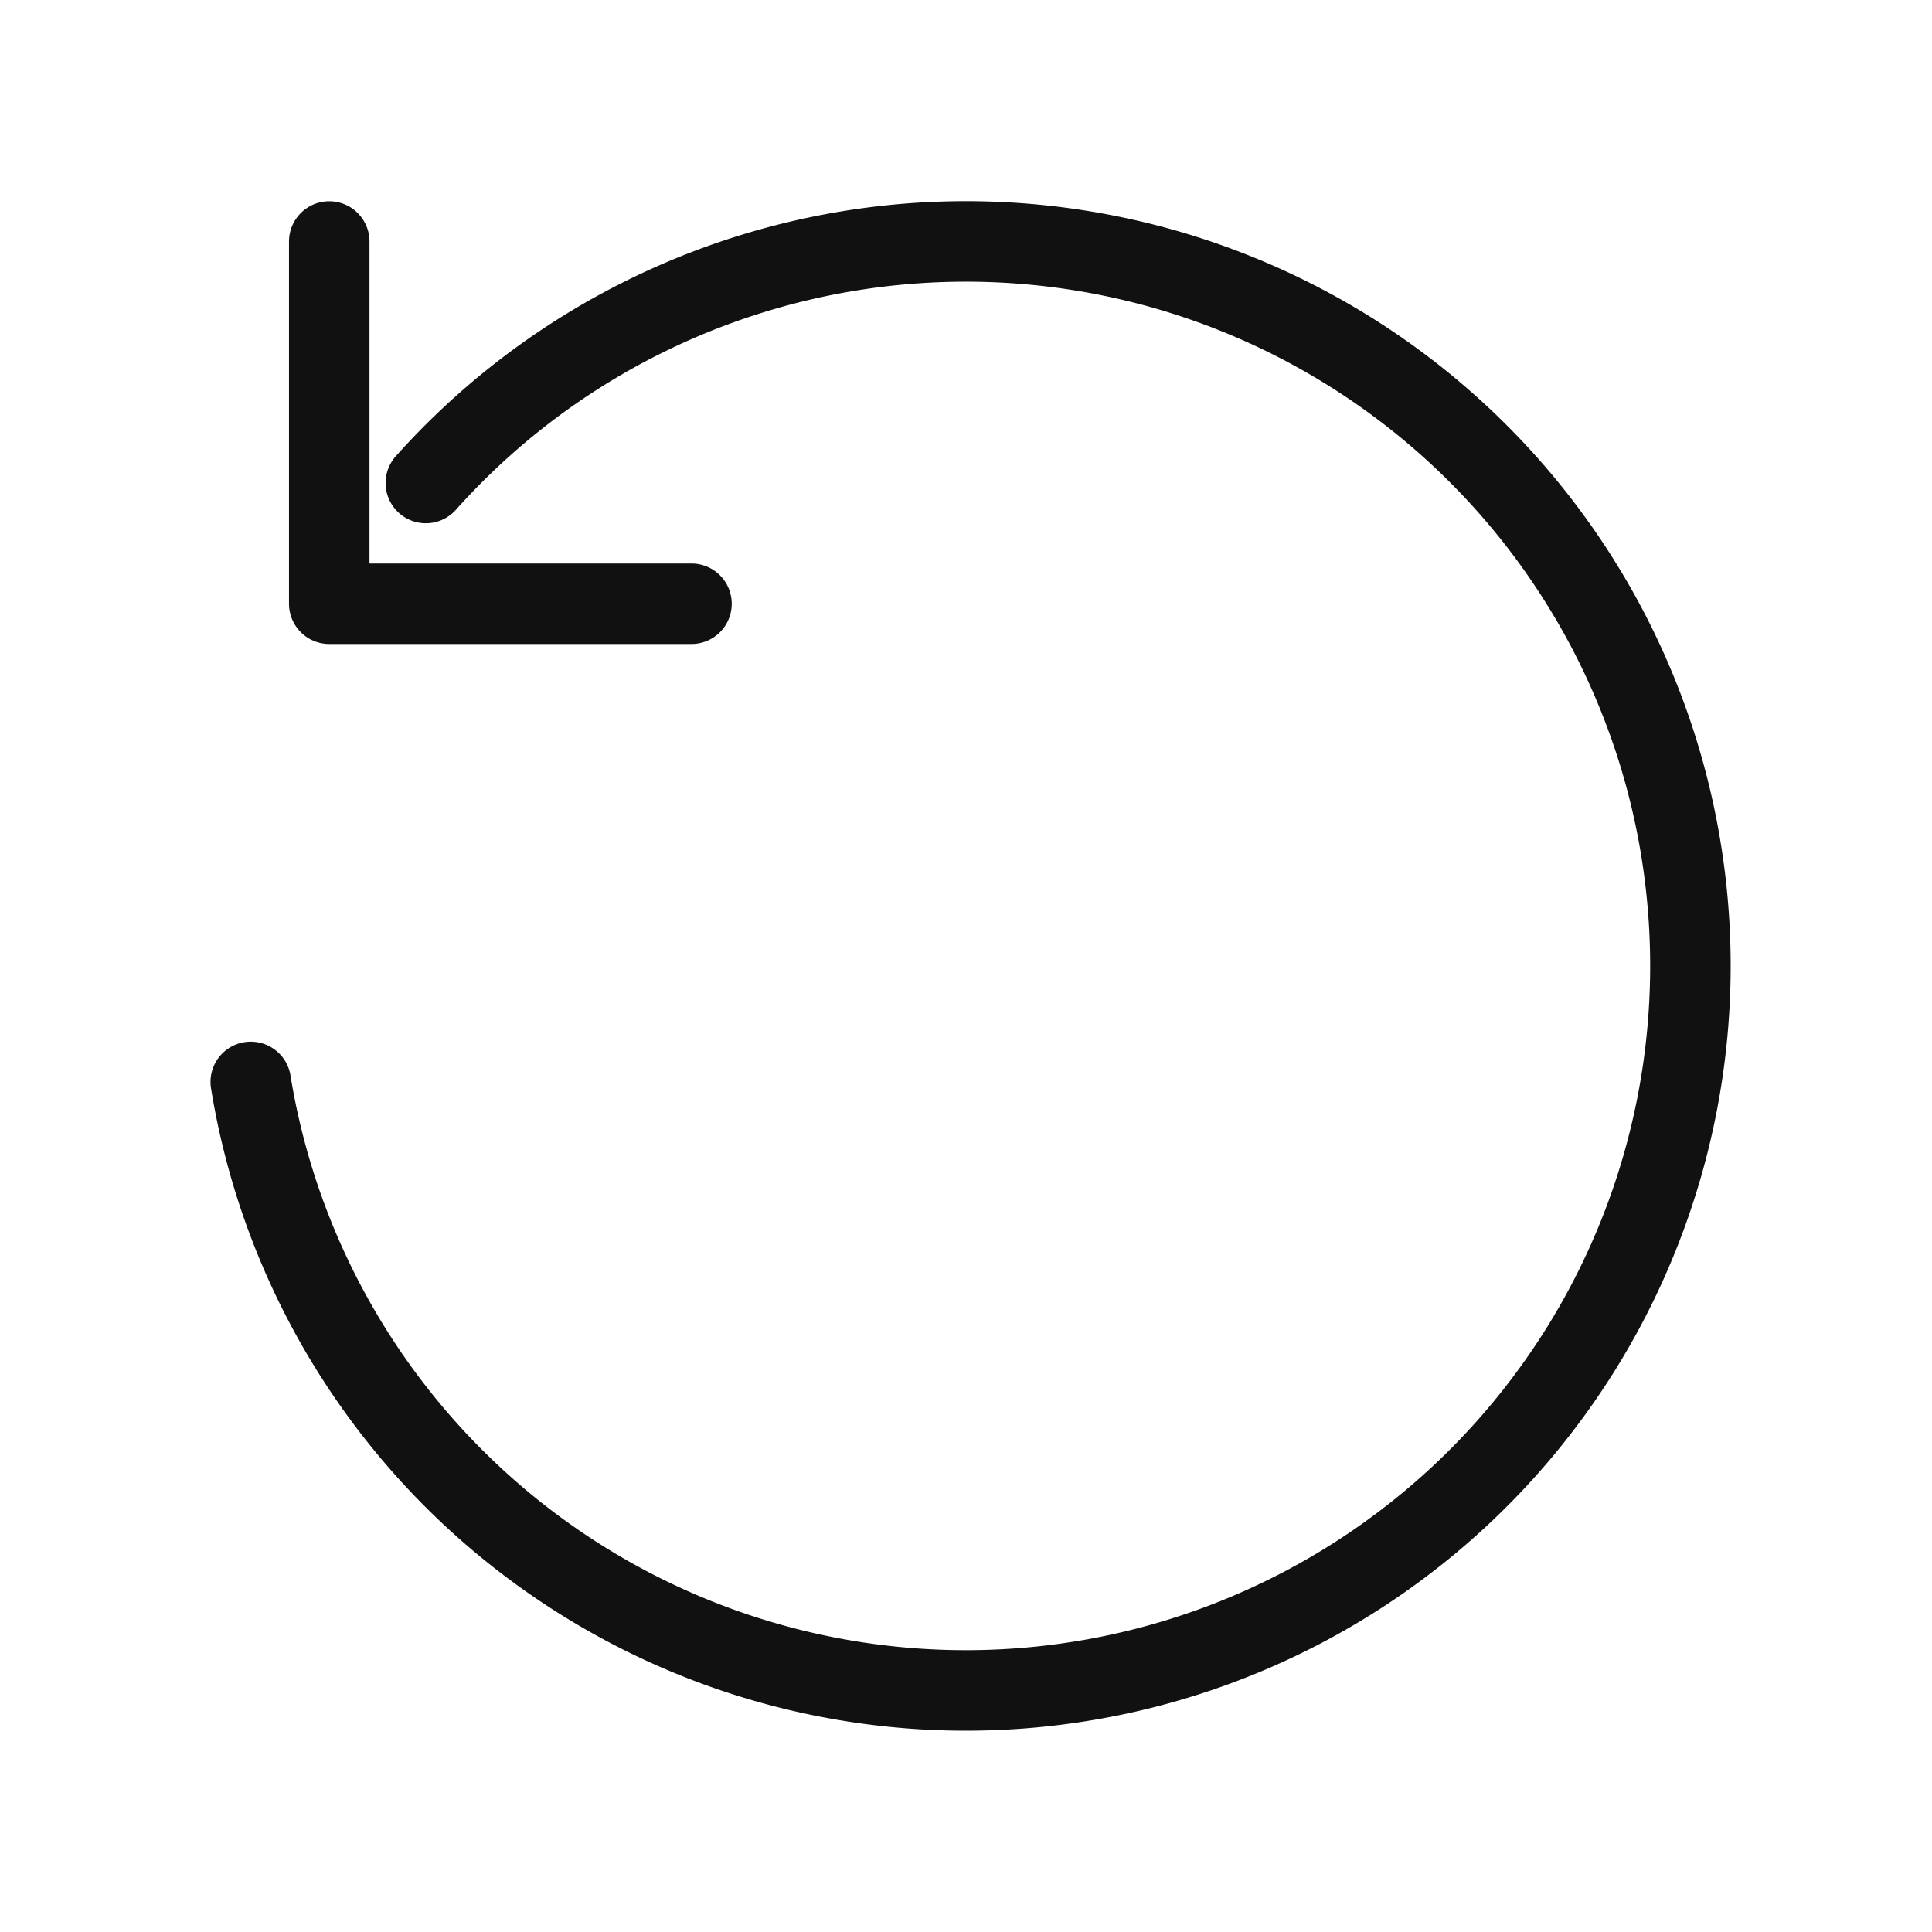 <svg id="レイヤー_2" data-name="レイヤー 2" xmlns="http://www.w3.org/2000/svg" width="48" height="48" viewBox="0 0 48 48">
  <g id="Rectangle">
    <rect id="長方形_25396" data-name="長方形 25396" width="48" height="48" fill="none"/>
  </g>
  <g id="icon_data">
    <path id="パス_16038" data-name="パス 16038" d="M17.18,15h-9V6" fill="none" stroke="#111" stroke-linecap="round" stroke-linejoin="round" stroke-width="2"/>
    <path id="パス_16039" data-name="パス 16039" d="M10.58,12A18,18,0,1,1,6.23,26.88" fill="none" stroke="#111" stroke-linecap="round" stroke-linejoin="round" stroke-width="2"/>
  </g>
</svg>

